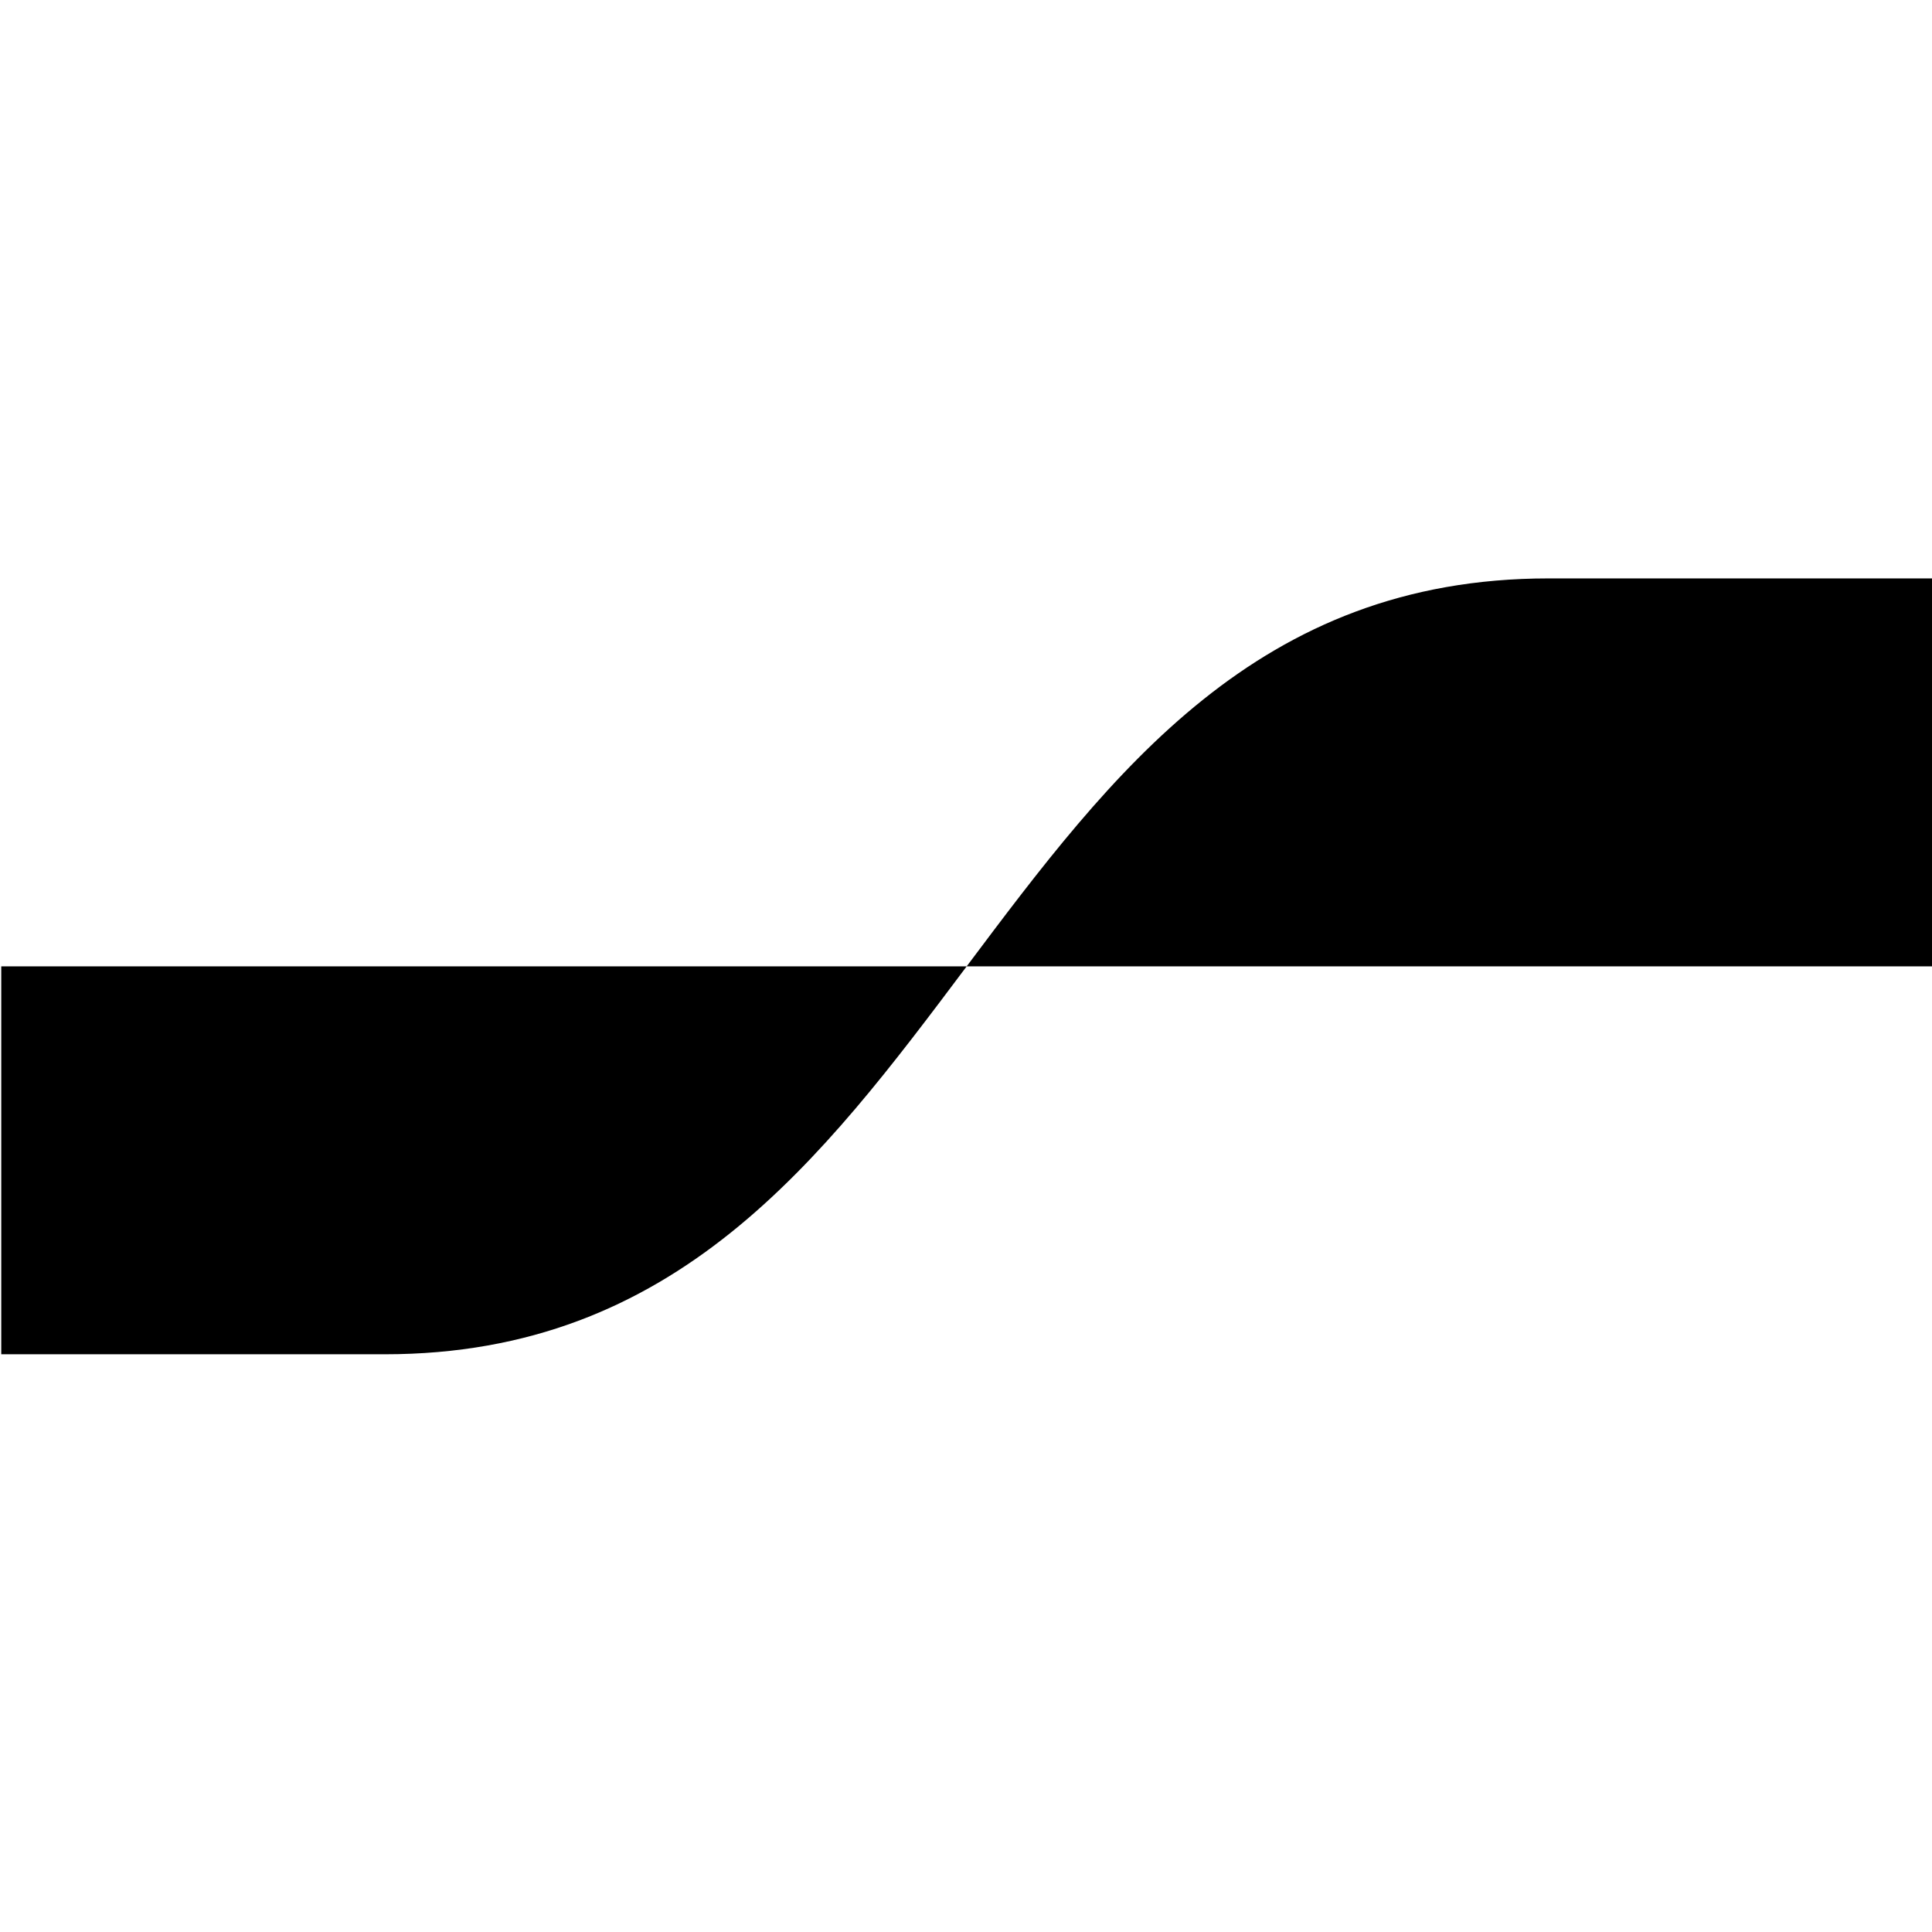 <?xml version="1.0" encoding="UTF-8"?>
<!-- Generated by Pixelmator Pro 3.6.17 -->
<svg width="504" height="504" viewBox="0 0 504 504" xmlns="http://www.w3.org/2000/svg">
    <path id="blue-symbol" fill="#000000" stroke="none" d="M 100.379 353.288 C 176.279 353.288 214.229 302.688 252.179 252.088 L 0.328 252.088 L 0.328 353.288 Z"/>
    <path id="yellow-symbol" fill="#000000" stroke="none" d="M 403.979 150.888 C 328.079 150.888 290.129 201.488 252.179 252.088 L 504.03 252.088 L 504.03 150.888 Z"/>
</svg>
